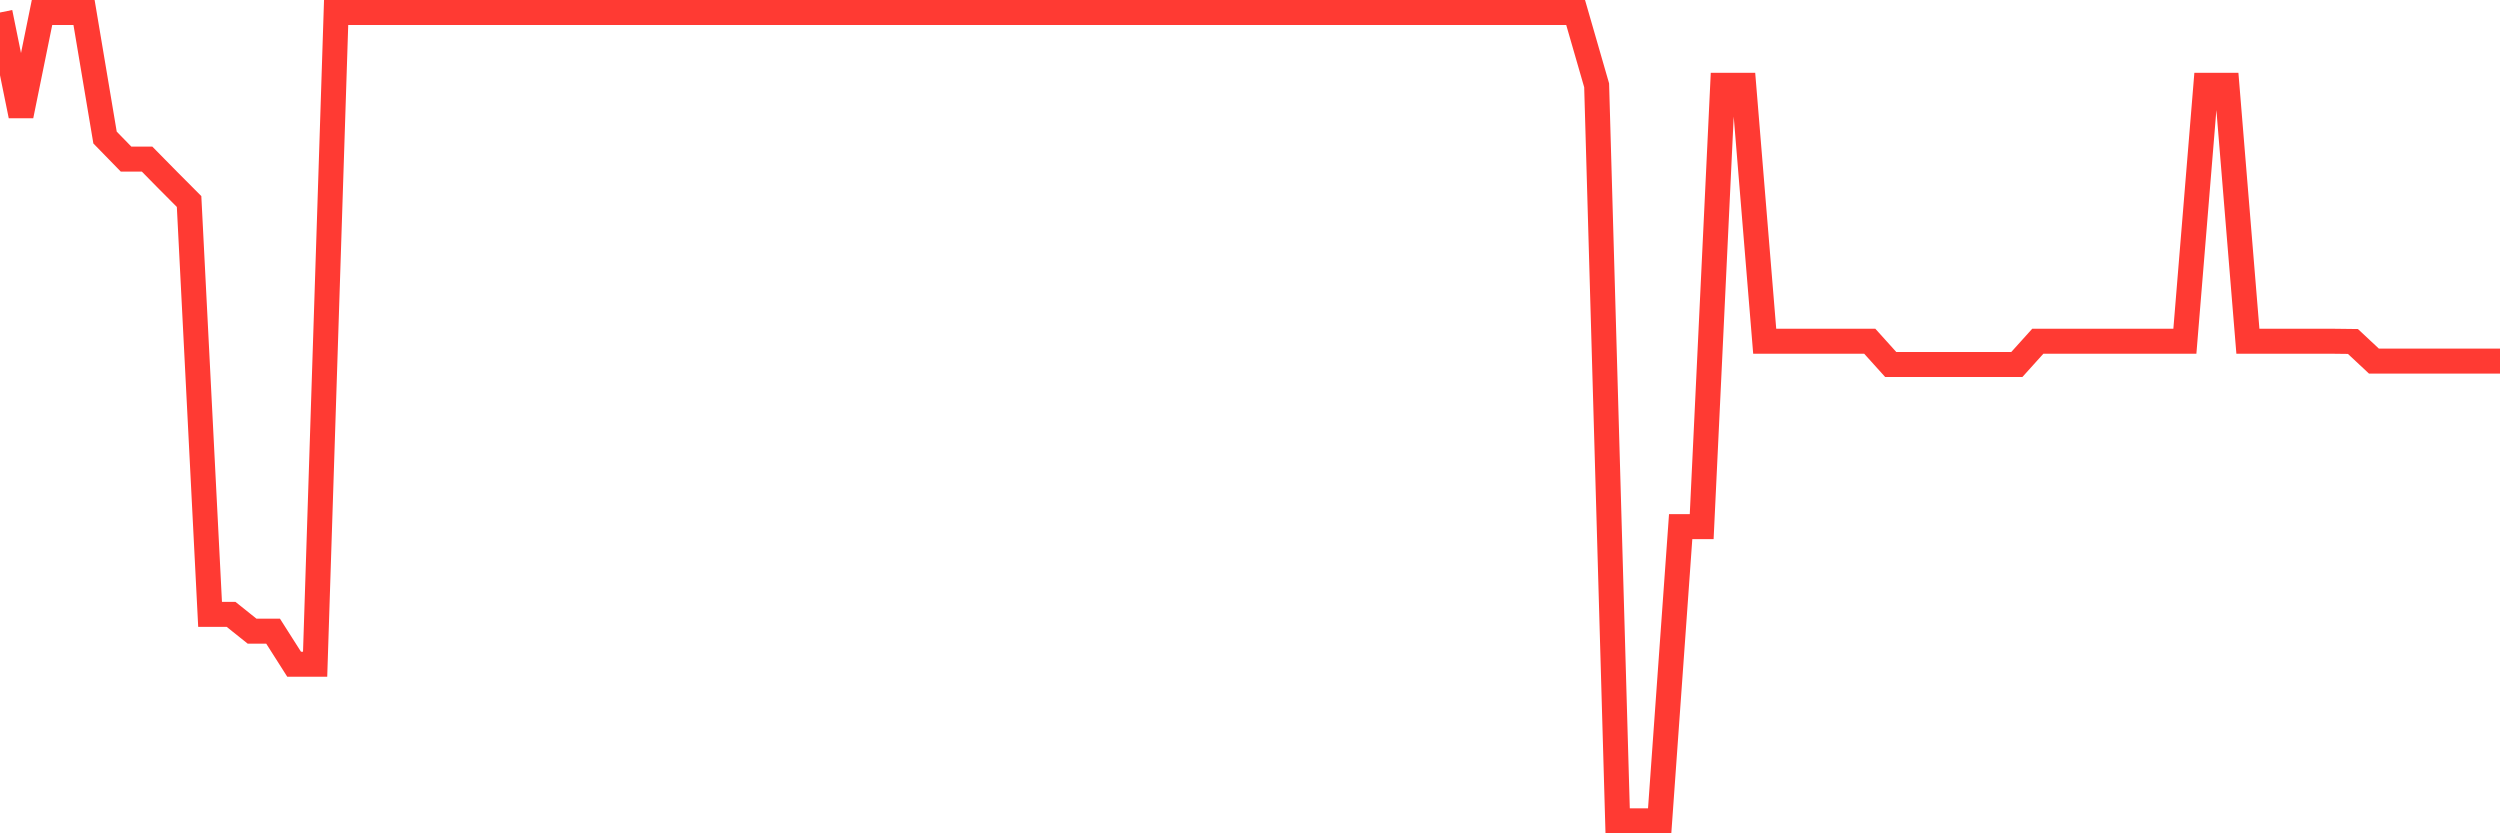 <svg
  xmlns="http://www.w3.org/2000/svg"
  xmlns:xlink="http://www.w3.org/1999/xlink"
  width="120"
  height="40"
  viewBox="0 0 120 40"
  preserveAspectRatio="none"
>
  <polyline
    points="0,0.6 1.008,5.557 2.017,0.6 3.025,0.6 4.034,0.6 5.042,6.602 6.05,7.636 7.059,7.636 8.067,8.66 9.076,9.673 10.084,29.491 11.092,29.491 12.101,30.297 13.109,30.297 14.118,31.883 15.126,31.883 16.134,0.6 17.143,0.6 18.151,0.6 19.16,0.6 20.168,0.6 21.176,0.6 22.185,0.6 23.193,0.6 24.202,0.6 25.21,0.6 26.218,0.6 27.227,0.6 28.235,0.6 29.244,0.6 30.252,0.6 31.261,0.6 32.269,0.6 33.277,0.6 34.286,0.6 35.294,0.6 36.303,0.6 37.311,0.6 38.319,0.6 39.328,0.6 40.336,0.6 41.345,0.6 42.353,0.6 43.361,0.6 44.37,0.6 45.378,0.6 46.387,0.6 47.395,0.6 48.403,0.6 49.412,0.6 50.42,0.6 51.429,0.6 52.437,0.6 53.445,0.6 54.454,0.6 55.462,0.6 56.471,0.6 57.479,0.6 58.487,0.6 59.496,0.6 60.504,0.6 61.513,0.6 62.521,0.6 63.529,0.6 64.538,0.6 65.546,0.6 66.555,0.6 67.563,0.6 68.571,0.6 69.58,0.6 70.588,0.6 71.597,0.6 72.605,0.6 73.613,0.6 74.622,0.6 75.63,0.6 76.639,4.095 77.647,39.4 78.655,39.4 79.664,39.4 80.672,25.278 81.681,25.278 82.689,4.095 83.697,4.095 84.706,16.379 85.714,16.379 86.723,16.379 87.731,16.379 88.739,16.379 89.748,16.379 90.756,17.497 91.765,17.497 92.773,17.497 93.782,17.497 94.79,17.497 95.798,17.497 96.807,17.497 97.815,16.379 98.824,16.379 99.832,16.379 100.84,16.379 101.849,16.379 102.857,16.379 103.866,16.379 104.874,16.379 105.882,4.095 106.891,4.095 107.899,16.379 108.908,16.379 109.916,16.379 110.924,16.379 111.933,16.379 112.941,16.391 113.95,17.334 114.958,17.334 115.966,17.334 116.975,17.334 117.983,17.334 118.992,17.334 120,17.334"
    fill="none"
    stroke="#ff3a33"
    stroke-width="1.2"
  >
  </polyline>
</svg>
